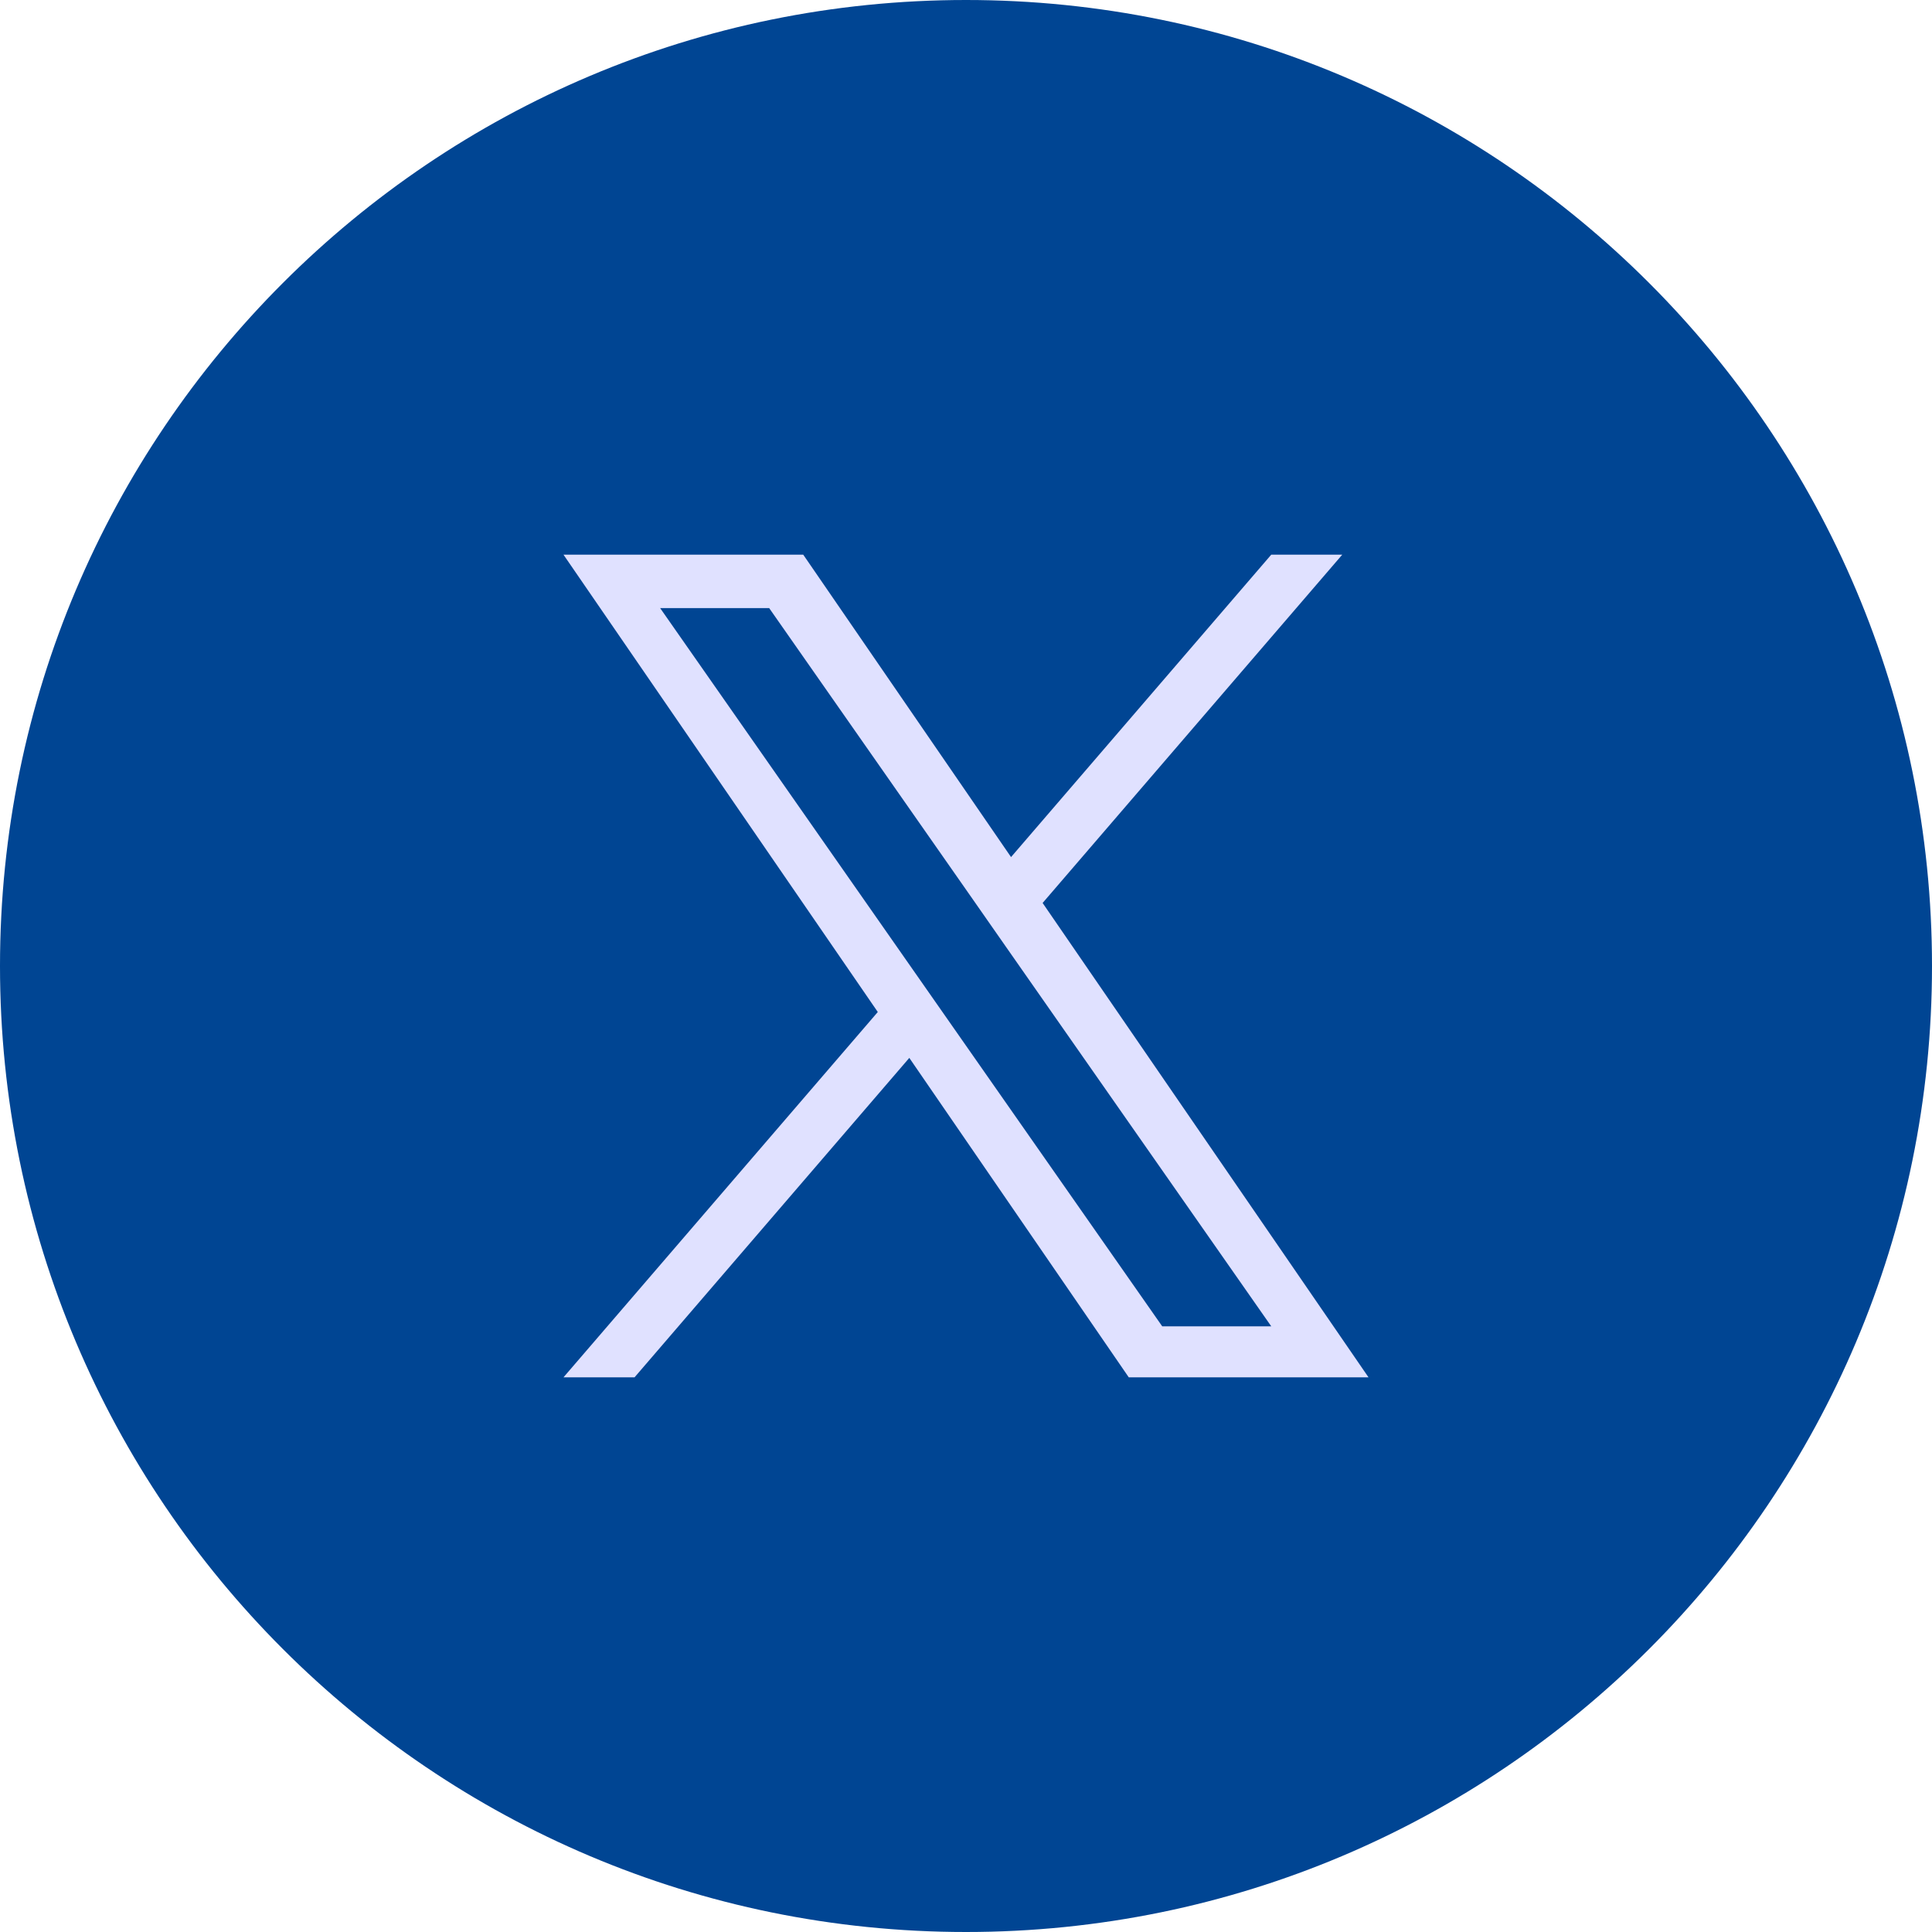<svg width="32" height="32" viewBox="0 0 32 32" fill="none" xmlns="http://www.w3.org/2000/svg">
<path d="M32 16C32 7.163 24.837 0 16 0C7.163 0 0 7.163 0 16C0 24.837 7.163 32 16 32C24.837 32 32 24.837 32 16Z" fill="#004593"/>
<path d="M17.269 14.956L22.232 9.187H21.056L16.746 14.196L13.304 9.187H9.333L14.539 16.762L9.333 22.813H10.51L15.061 17.522L18.696 22.813H22.667L17.269 14.956ZM15.657 16.829L15.13 16.075L10.934 10.072H12.74L16.127 14.916L16.654 15.671L21.056 21.968H19.25L15.657 16.829Z" fill="#E0E1FF"/>
</svg>
